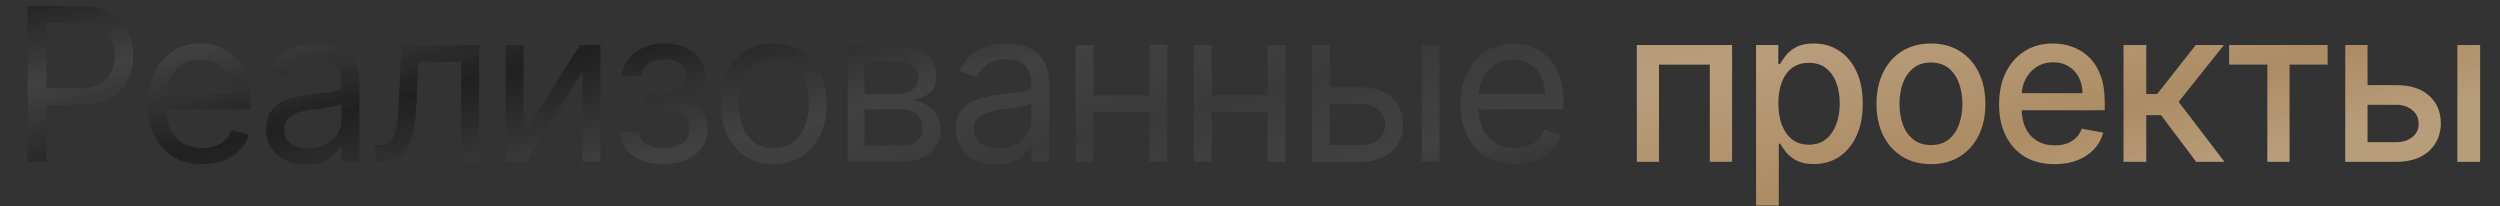 <?xml version="1.0" encoding="UTF-8"?> <svg xmlns="http://www.w3.org/2000/svg" width="327" height="27" viewBox="0 0 327 27" fill="none"><rect x="0" y="0" width="327" height="27" fill="#333333" stroke="none"/><path d="M3.612 21.161V0.797H10.493C12.09 0.797 13.396 1.086 14.41 1.663C15.431 2.233 16.187 3.005 16.677 3.979C17.168 4.954 17.413 6.041 17.413 7.241C17.413 8.44 17.168 9.531 16.677 10.512C16.193 11.493 15.444 12.275 14.43 12.859C13.416 13.435 12.117 13.724 10.533 13.724H5.601V11.536H10.453C11.547 11.536 12.425 11.347 13.088 10.969C13.751 10.591 14.231 10.081 14.53 9.438C14.835 8.789 14.987 8.056 14.987 7.241C14.987 6.425 14.835 5.696 14.53 5.053C14.231 4.41 13.747 3.906 13.078 3.542C12.408 3.171 11.52 2.985 10.413 2.985H6.078V21.161H3.612ZM26.467 21.479C24.995 21.479 23.726 21.154 22.658 20.505C21.598 19.849 20.779 18.934 20.202 17.761C19.632 16.581 19.347 15.209 19.347 13.644C19.347 12.08 19.632 10.701 20.202 9.508C20.779 8.308 21.581 7.373 22.609 6.704C23.643 6.028 24.849 5.69 26.228 5.69C27.023 5.69 27.809 5.822 28.584 6.087C29.36 6.352 30.066 6.783 30.702 7.38C31.339 7.97 31.846 8.752 32.224 9.726C32.602 10.701 32.791 11.901 32.791 13.326V14.32H21.018V12.292H30.404C30.404 11.43 30.232 10.661 29.887 9.985C29.549 9.309 29.065 8.775 28.435 8.384C27.812 7.993 27.076 7.798 26.228 7.798C25.293 7.798 24.485 8.03 23.802 8.494C23.126 8.951 22.605 9.547 22.241 10.283C21.876 11.019 21.694 11.808 21.694 12.65V14.002C21.694 15.155 21.893 16.133 22.291 16.935C22.695 17.731 23.255 18.337 23.971 18.755C24.687 19.166 25.519 19.371 26.467 19.371C27.083 19.371 27.64 19.285 28.137 19.113C28.641 18.934 29.075 18.669 29.44 18.317C29.804 17.959 30.086 17.515 30.285 16.985L32.552 17.621C32.313 18.39 31.912 19.066 31.349 19.65C30.785 20.227 30.089 20.677 29.261 21.002C28.432 21.32 27.501 21.479 26.467 21.479ZM40.014 21.519C39.047 21.519 38.168 21.337 37.379 20.972C36.591 20.601 35.964 20.067 35.5 19.371C35.036 18.669 34.804 17.82 34.804 16.826C34.804 15.951 34.977 15.242 35.321 14.698C35.666 14.148 36.127 13.717 36.703 13.405C37.28 13.094 37.916 12.862 38.612 12.709C39.315 12.55 40.021 12.424 40.73 12.332C41.658 12.212 42.411 12.123 42.987 12.063C43.571 11.997 43.995 11.887 44.26 11.735C44.532 11.582 44.668 11.317 44.668 10.94V10.86C44.668 9.879 44.399 9.117 43.862 8.573C43.332 8.03 42.527 7.758 41.446 7.758C40.326 7.758 39.448 8.003 38.811 8.494C38.175 8.984 37.727 9.508 37.469 10.065L35.242 9.269C35.639 8.341 36.17 7.619 36.833 7.101C37.502 6.578 38.231 6.213 39.02 6.008C39.816 5.796 40.598 5.69 41.367 5.69C41.857 5.69 42.421 5.749 43.057 5.869C43.7 5.981 44.32 6.217 44.916 6.574C45.52 6.932 46.02 7.473 46.418 8.195C46.816 8.918 47.014 9.886 47.014 11.099V21.161H44.668V19.093H44.548C44.389 19.424 44.124 19.779 43.753 20.157C43.382 20.535 42.888 20.856 42.272 21.121C41.655 21.387 40.903 21.519 40.014 21.519ZM40.372 19.411C41.3 19.411 42.083 19.229 42.719 18.864C43.362 18.5 43.846 18.029 44.171 17.452C44.502 16.876 44.668 16.269 44.668 15.633V13.485C44.568 13.604 44.35 13.714 44.011 13.813C43.68 13.906 43.296 13.989 42.858 14.062C42.427 14.128 42.006 14.188 41.595 14.241C41.191 14.287 40.863 14.327 40.611 14.36C40.001 14.44 39.431 14.569 38.901 14.748C38.377 14.92 37.953 15.182 37.628 15.533C37.31 15.878 37.151 16.349 37.151 16.945C37.151 17.761 37.452 18.377 38.056 18.795C38.665 19.206 39.438 19.411 40.372 19.411ZM49.105 21.161V18.974H49.662C50.119 18.974 50.501 18.884 50.805 18.705C51.11 18.52 51.356 18.198 51.541 17.741C51.733 17.277 51.879 16.634 51.979 15.812C52.085 14.983 52.161 13.929 52.207 12.65L52.486 5.888H62.668V21.161H60.321V8.076H54.713L54.474 13.525C54.421 14.778 54.309 15.881 54.136 16.836C53.971 17.784 53.715 18.579 53.371 19.222C53.033 19.865 52.582 20.349 52.019 20.674C51.455 20.999 50.749 21.161 49.901 21.161H49.105ZM68.48 17.701L75.838 5.888H78.542V21.161H76.195V9.349L68.877 21.161H66.133V5.888H68.48V17.701ZM81.046 17.263H83.551C83.604 17.953 83.916 18.477 84.486 18.834C85.063 19.192 85.812 19.371 86.733 19.371C87.674 19.371 88.48 19.179 89.149 18.795C89.819 18.404 90.153 17.774 90.153 16.905C90.153 16.395 90.028 15.951 89.776 15.573C89.524 15.189 89.169 14.89 88.712 14.678C88.254 14.466 87.714 14.36 87.091 14.36H84.466V12.252H87.091C88.026 12.252 88.715 12.04 89.159 11.616C89.61 11.191 89.835 10.661 89.835 10.025C89.835 9.342 89.593 8.795 89.109 8.384C88.626 7.967 87.939 7.758 87.051 7.758C86.156 7.758 85.411 7.96 84.814 8.364C84.217 8.762 83.903 9.276 83.869 9.905H81.403C81.43 9.083 81.682 8.358 82.159 7.728C82.636 7.092 83.286 6.594 84.108 6.236C84.93 5.872 85.871 5.69 86.932 5.69C88.006 5.69 88.937 5.878 89.726 6.256C90.521 6.628 91.135 7.135 91.565 7.778C92.003 8.414 92.222 9.137 92.222 9.945C92.222 10.807 91.98 11.503 91.496 12.033C91.012 12.564 90.405 12.941 89.676 13.167V13.326C90.253 13.366 90.753 13.551 91.178 13.883C91.609 14.207 91.943 14.635 92.182 15.165C92.421 15.689 92.54 16.269 92.54 16.905C92.54 17.834 92.291 18.642 91.794 19.332C91.297 20.014 90.614 20.545 89.746 20.922C88.877 21.294 87.886 21.479 86.773 21.479C85.692 21.479 84.725 21.304 83.869 20.952C83.014 20.594 82.335 20.101 81.831 19.471C81.334 18.834 81.072 18.099 81.046 17.263ZM101.201 21.479C99.822 21.479 98.612 21.151 97.571 20.495C96.537 19.839 95.728 18.921 95.145 17.741C94.568 16.561 94.28 15.182 94.28 13.604C94.28 12.013 94.568 10.625 95.145 9.438C95.728 8.252 96.537 7.33 97.571 6.674C98.612 6.018 99.822 5.69 101.201 5.69C102.579 5.69 103.786 6.018 104.82 6.674C105.861 7.33 106.669 8.252 107.246 9.438C107.829 10.625 108.121 12.013 108.121 13.604C108.121 15.182 107.829 16.561 107.246 17.741C106.669 18.921 105.861 19.839 104.82 20.495C103.786 21.151 102.579 21.479 101.201 21.479ZM101.201 19.371C102.248 19.371 103.11 19.103 103.786 18.566C104.462 18.029 104.962 17.323 105.287 16.448C105.612 15.573 105.774 14.625 105.774 13.604C105.774 12.584 105.612 11.632 105.287 10.751C104.962 9.869 104.462 9.156 103.786 8.613C103.11 8.069 102.248 7.798 101.201 7.798C100.153 7.798 99.291 8.069 98.615 8.613C97.939 9.156 97.439 9.869 97.114 10.751C96.789 11.632 96.627 12.584 96.627 13.604C96.627 14.625 96.789 15.573 97.114 16.448C97.439 17.323 97.939 18.029 98.615 18.566C99.291 19.103 100.153 19.371 101.201 19.371ZM110.863 21.161V5.888H117.107C118.751 5.888 120.057 6.26 121.025 7.002C121.993 7.744 122.477 8.726 122.477 9.945C122.477 10.873 122.202 11.592 121.651 12.103C121.101 12.607 120.395 12.948 119.533 13.127C120.097 13.207 120.644 13.405 121.174 13.724C121.711 14.042 122.155 14.479 122.507 15.036C122.858 15.586 123.033 16.262 123.033 17.064C123.033 17.847 122.835 18.546 122.437 19.163C122.039 19.779 121.469 20.266 120.727 20.624C119.984 20.982 119.096 21.161 118.062 21.161H110.863ZM113.09 19.013H118.062C118.871 19.013 119.504 18.821 119.961 18.437C120.418 18.052 120.647 17.529 120.647 16.866C120.647 16.077 120.418 15.457 119.961 15.006C119.504 14.549 118.871 14.32 118.062 14.32H113.09V19.013ZM113.09 12.292H117.107C117.737 12.292 118.277 12.206 118.728 12.033C119.179 11.854 119.524 11.602 119.762 11.278C120.007 10.946 120.13 10.555 120.13 10.104C120.13 9.461 119.862 8.958 119.325 8.593C118.788 8.222 118.049 8.036 117.107 8.036H113.09V12.292ZM130.24 21.519C129.272 21.519 128.394 21.337 127.605 20.972C126.816 20.601 126.19 20.067 125.726 19.371C125.262 18.669 125.03 17.82 125.03 16.826C125.03 15.951 125.202 15.242 125.547 14.698C125.892 14.148 126.352 13.717 126.929 13.405C127.506 13.094 128.142 12.862 128.838 12.709C129.541 12.55 130.247 12.424 130.956 12.332C131.884 12.212 132.636 12.123 133.213 12.063C133.796 11.997 134.221 11.887 134.486 11.735C134.758 11.582 134.893 11.317 134.893 10.94V10.86C134.893 9.879 134.625 9.117 134.088 8.573C133.558 8.03 132.752 7.758 131.672 7.758C130.552 7.758 129.673 8.003 129.037 8.494C128.401 8.984 127.953 9.508 127.695 10.065L125.467 9.269C125.865 8.341 126.395 7.619 127.058 7.101C127.728 6.578 128.457 6.213 129.246 6.008C130.041 5.796 130.823 5.69 131.592 5.69C132.083 5.69 132.646 5.749 133.283 5.869C133.926 5.981 134.545 6.217 135.142 6.574C135.745 6.932 136.246 7.473 136.643 8.195C137.041 8.918 137.24 9.886 137.24 11.099V21.161H134.893V19.093H134.774C134.615 19.424 134.35 19.779 133.979 20.157C133.607 20.535 133.114 20.856 132.497 21.121C131.881 21.387 131.128 21.519 130.24 21.519ZM130.598 19.411C131.526 19.411 132.308 19.229 132.945 18.864C133.588 18.5 134.071 18.029 134.396 17.452C134.728 16.876 134.893 16.269 134.893 15.633V13.485C134.794 13.604 134.575 13.714 134.237 13.813C133.906 13.906 133.521 13.989 133.084 14.062C132.653 14.128 132.232 14.188 131.821 14.241C131.417 14.287 131.088 14.327 130.837 14.36C130.227 14.44 129.657 14.569 129.126 14.748C128.603 14.92 128.178 15.182 127.854 15.533C127.535 15.878 127.376 16.349 127.376 16.945C127.376 17.761 127.678 18.377 128.281 18.795C128.891 19.206 129.663 19.411 130.598 19.411ZM150.905 12.451V14.638H142.473V12.451H150.905ZM143.03 5.888V21.161H140.683V5.888H143.03ZM152.694 5.888V21.161H150.348V5.888H152.694ZM166.362 12.451V14.638H157.93V12.451H166.362ZM158.487 5.888V21.161H156.14V5.888H158.487ZM168.151 5.888V21.161H165.805V5.888H168.151ZM173.625 11.417H178C179.79 11.417 181.159 11.871 182.107 12.779C183.055 13.687 183.529 14.837 183.529 16.229C183.529 17.144 183.316 17.976 182.892 18.725C182.468 19.468 181.845 20.061 181.023 20.505C180.201 20.942 179.193 21.161 178 21.161H171.597V5.888H173.943V18.974H178C178.928 18.974 179.691 18.728 180.287 18.238C180.884 17.747 181.182 17.118 181.182 16.349C181.182 15.54 180.884 14.88 180.287 14.37C179.691 13.86 178.928 13.604 178 13.604H173.625V11.417ZM185.955 21.161V5.888H188.301V21.161H185.955ZM198.16 21.479C196.689 21.479 195.419 21.154 194.352 20.505C193.291 19.849 192.473 18.934 191.896 17.761C191.326 16.581 191.041 15.209 191.041 13.644C191.041 12.08 191.326 10.701 191.896 9.508C192.473 8.308 193.275 7.373 194.302 6.704C195.336 6.028 196.543 5.69 197.922 5.69C198.717 5.69 199.503 5.822 200.278 6.087C201.054 6.352 201.76 6.783 202.396 7.38C203.032 7.97 203.539 8.752 203.917 9.726C204.295 10.701 204.484 11.901 204.484 13.326V14.32H192.711V12.292H202.098C202.098 11.43 201.925 10.661 201.581 9.985C201.243 9.309 200.759 8.775 200.129 8.384C199.506 7.993 198.77 7.798 197.922 7.798C196.987 7.798 196.178 8.03 195.495 8.494C194.819 8.951 194.299 9.547 193.934 10.283C193.57 11.019 193.387 11.808 193.387 12.65V14.002C193.387 15.155 193.586 16.133 193.984 16.935C194.388 17.731 194.949 18.337 195.664 18.755C196.38 19.166 197.212 19.371 198.16 19.371C198.777 19.371 199.333 19.285 199.831 19.113C200.334 18.934 200.769 18.669 201.133 18.317C201.498 17.959 201.78 17.515 201.978 16.985L204.245 17.621C204.007 18.39 203.606 19.066 203.042 19.65C202.479 20.227 201.783 20.677 200.954 21.002C200.126 21.32 199.194 21.479 198.16 21.479Z" fill="#202020"></path><path d="M3.612 21.161V0.797H10.493C12.09 0.797 13.396 1.086 14.41 1.663C15.431 2.233 16.187 3.005 16.677 3.979C17.168 4.954 17.413 6.041 17.413 7.241C17.413 8.44 17.168 9.531 16.677 10.512C16.193 11.493 15.444 12.275 14.43 12.859C13.416 13.435 12.117 13.724 10.533 13.724H5.601V11.536H10.453C11.547 11.536 12.425 11.347 13.088 10.969C13.751 10.591 14.231 10.081 14.53 9.438C14.835 8.789 14.987 8.056 14.987 7.241C14.987 6.425 14.835 5.696 14.53 5.053C14.231 4.41 13.747 3.906 13.078 3.542C12.408 3.171 11.52 2.985 10.413 2.985H6.078V21.161H3.612ZM26.467 21.479C24.995 21.479 23.726 21.154 22.658 20.505C21.598 19.849 20.779 18.934 20.202 17.761C19.632 16.581 19.347 15.209 19.347 13.644C19.347 12.08 19.632 10.701 20.202 9.508C20.779 8.308 21.581 7.373 22.609 6.704C23.643 6.028 24.849 5.69 26.228 5.69C27.023 5.69 27.809 5.822 28.584 6.087C29.36 6.352 30.066 6.783 30.702 7.38C31.339 7.97 31.846 8.752 32.224 9.726C32.602 10.701 32.791 11.901 32.791 13.326V14.32H21.018V12.292H30.404C30.404 11.43 30.232 10.661 29.887 9.985C29.549 9.309 29.065 8.775 28.435 8.384C27.812 7.993 27.076 7.798 26.228 7.798C25.293 7.798 24.485 8.03 23.802 8.494C23.126 8.951 22.605 9.547 22.241 10.283C21.876 11.019 21.694 11.808 21.694 12.65V14.002C21.694 15.155 21.893 16.133 22.291 16.935C22.695 17.731 23.255 18.337 23.971 18.755C24.687 19.166 25.519 19.371 26.467 19.371C27.083 19.371 27.64 19.285 28.137 19.113C28.641 18.934 29.075 18.669 29.44 18.317C29.804 17.959 30.086 17.515 30.285 16.985L32.552 17.621C32.313 18.39 31.912 19.066 31.349 19.65C30.785 20.227 30.089 20.677 29.261 21.002C28.432 21.32 27.501 21.479 26.467 21.479ZM40.014 21.519C39.047 21.519 38.168 21.337 37.379 20.972C36.591 20.601 35.964 20.067 35.5 19.371C35.036 18.669 34.804 17.82 34.804 16.826C34.804 15.951 34.977 15.242 35.321 14.698C35.666 14.148 36.127 13.717 36.703 13.405C37.28 13.094 37.916 12.862 38.612 12.709C39.315 12.55 40.021 12.424 40.73 12.332C41.658 12.212 42.411 12.123 42.987 12.063C43.571 11.997 43.995 11.887 44.26 11.735C44.532 11.582 44.668 11.317 44.668 10.94V10.86C44.668 9.879 44.399 9.117 43.862 8.573C43.332 8.03 42.527 7.758 41.446 7.758C40.326 7.758 39.448 8.003 38.811 8.494C38.175 8.984 37.727 9.508 37.469 10.065L35.242 9.269C35.639 8.341 36.17 7.619 36.833 7.101C37.502 6.578 38.231 6.213 39.02 6.008C39.816 5.796 40.598 5.69 41.367 5.69C41.857 5.69 42.421 5.749 43.057 5.869C43.7 5.981 44.32 6.217 44.916 6.574C45.52 6.932 46.02 7.473 46.418 8.195C46.816 8.918 47.014 9.886 47.014 11.099V21.161H44.668V19.093H44.548C44.389 19.424 44.124 19.779 43.753 20.157C43.382 20.535 42.888 20.856 42.272 21.121C41.655 21.387 40.903 21.519 40.014 21.519ZM40.372 19.411C41.3 19.411 42.083 19.229 42.719 18.864C43.362 18.5 43.846 18.029 44.171 17.452C44.502 16.876 44.668 16.269 44.668 15.633V13.485C44.568 13.604 44.35 13.714 44.011 13.813C43.68 13.906 43.296 13.989 42.858 14.062C42.427 14.128 42.006 14.188 41.595 14.241C41.191 14.287 40.863 14.327 40.611 14.36C40.001 14.44 39.431 14.569 38.901 14.748C38.377 14.92 37.953 15.182 37.628 15.533C37.31 15.878 37.151 16.349 37.151 16.945C37.151 17.761 37.452 18.377 38.056 18.795C38.665 19.206 39.438 19.411 40.372 19.411ZM49.105 21.161V18.974H49.662C50.119 18.974 50.501 18.884 50.805 18.705C51.11 18.52 51.356 18.198 51.541 17.741C51.733 17.277 51.879 16.634 51.979 15.812C52.085 14.983 52.161 13.929 52.207 12.65L52.486 5.888H62.668V21.161H60.321V8.076H54.713L54.474 13.525C54.421 14.778 54.309 15.881 54.136 16.836C53.971 17.784 53.715 18.579 53.371 19.222C53.033 19.865 52.582 20.349 52.019 20.674C51.455 20.999 50.749 21.161 49.901 21.161H49.105ZM68.48 17.701L75.838 5.888H78.542V21.161H76.195V9.349L68.877 21.161H66.133V5.888H68.48V17.701ZM81.046 17.263H83.551C83.604 17.953 83.916 18.477 84.486 18.834C85.063 19.192 85.812 19.371 86.733 19.371C87.674 19.371 88.48 19.179 89.149 18.795C89.819 18.404 90.153 17.774 90.153 16.905C90.153 16.395 90.028 15.951 89.776 15.573C89.524 15.189 89.169 14.89 88.712 14.678C88.254 14.466 87.714 14.36 87.091 14.36H84.466V12.252H87.091C88.026 12.252 88.715 12.04 89.159 11.616C89.61 11.191 89.835 10.661 89.835 10.025C89.835 9.342 89.593 8.795 89.109 8.384C88.626 7.967 87.939 7.758 87.051 7.758C86.156 7.758 85.411 7.96 84.814 8.364C84.217 8.762 83.903 9.276 83.869 9.905H81.403C81.43 9.083 81.682 8.358 82.159 7.728C82.636 7.092 83.286 6.594 84.108 6.236C84.93 5.872 85.871 5.69 86.932 5.69C88.006 5.69 88.937 5.878 89.726 6.256C90.521 6.628 91.135 7.135 91.565 7.778C92.003 8.414 92.222 9.137 92.222 9.945C92.222 10.807 91.98 11.503 91.496 12.033C91.012 12.564 90.405 12.941 89.676 13.167V13.326C90.253 13.366 90.753 13.551 91.178 13.883C91.609 14.207 91.943 14.635 92.182 15.165C92.421 15.689 92.54 16.269 92.54 16.905C92.54 17.834 92.291 18.642 91.794 19.332C91.297 20.014 90.614 20.545 89.746 20.922C88.877 21.294 87.886 21.479 86.773 21.479C85.692 21.479 84.725 21.304 83.869 20.952C83.014 20.594 82.335 20.101 81.831 19.471C81.334 18.834 81.072 18.099 81.046 17.263ZM101.201 21.479C99.822 21.479 98.612 21.151 97.571 20.495C96.537 19.839 95.728 18.921 95.145 17.741C94.568 16.561 94.28 15.182 94.28 13.604C94.28 12.013 94.568 10.625 95.145 9.438C95.728 8.252 96.537 7.33 97.571 6.674C98.612 6.018 99.822 5.69 101.201 5.69C102.579 5.69 103.786 6.018 104.82 6.674C105.861 7.33 106.669 8.252 107.246 9.438C107.829 10.625 108.121 12.013 108.121 13.604C108.121 15.182 107.829 16.561 107.246 17.741C106.669 18.921 105.861 19.839 104.82 20.495C103.786 21.151 102.579 21.479 101.201 21.479ZM101.201 19.371C102.248 19.371 103.11 19.103 103.786 18.566C104.462 18.029 104.962 17.323 105.287 16.448C105.612 15.573 105.774 14.625 105.774 13.604C105.774 12.584 105.612 11.632 105.287 10.751C104.962 9.869 104.462 9.156 103.786 8.613C103.11 8.069 102.248 7.798 101.201 7.798C100.153 7.798 99.291 8.069 98.615 8.613C97.939 9.156 97.439 9.869 97.114 10.751C96.789 11.632 96.627 12.584 96.627 13.604C96.627 14.625 96.789 15.573 97.114 16.448C97.439 17.323 97.939 18.029 98.615 18.566C99.291 19.103 100.153 19.371 101.201 19.371ZM110.863 21.161V5.888H117.107C118.751 5.888 120.057 6.26 121.025 7.002C121.993 7.744 122.477 8.726 122.477 9.945C122.477 10.873 122.202 11.592 121.651 12.103C121.101 12.607 120.395 12.948 119.533 13.127C120.097 13.207 120.644 13.405 121.174 13.724C121.711 14.042 122.155 14.479 122.507 15.036C122.858 15.586 123.033 16.262 123.033 17.064C123.033 17.847 122.835 18.546 122.437 19.163C122.039 19.779 121.469 20.266 120.727 20.624C119.984 20.982 119.096 21.161 118.062 21.161H110.863ZM113.09 19.013H118.062C118.871 19.013 119.504 18.821 119.961 18.437C120.418 18.052 120.647 17.529 120.647 16.866C120.647 16.077 120.418 15.457 119.961 15.006C119.504 14.549 118.871 14.32 118.062 14.32H113.09V19.013ZM113.09 12.292H117.107C117.737 12.292 118.277 12.206 118.728 12.033C119.179 11.854 119.524 11.602 119.762 11.278C120.007 10.946 120.13 10.555 120.13 10.104C120.13 9.461 119.862 8.958 119.325 8.593C118.788 8.222 118.049 8.036 117.107 8.036H113.09V12.292ZM130.24 21.519C129.272 21.519 128.394 21.337 127.605 20.972C126.816 20.601 126.19 20.067 125.726 19.371C125.262 18.669 125.03 17.82 125.03 16.826C125.03 15.951 125.202 15.242 125.547 14.698C125.892 14.148 126.352 13.717 126.929 13.405C127.506 13.094 128.142 12.862 128.838 12.709C129.541 12.55 130.247 12.424 130.956 12.332C131.884 12.212 132.636 12.123 133.213 12.063C133.796 11.997 134.221 11.887 134.486 11.735C134.758 11.582 134.893 11.317 134.893 10.94V10.86C134.893 9.879 134.625 9.117 134.088 8.573C133.558 8.03 132.752 7.758 131.672 7.758C130.552 7.758 129.673 8.003 129.037 8.494C128.401 8.984 127.953 9.508 127.695 10.065L125.467 9.269C125.865 8.341 126.395 7.619 127.058 7.101C127.728 6.578 128.457 6.213 129.246 6.008C130.041 5.796 130.823 5.69 131.592 5.69C132.083 5.69 132.646 5.749 133.283 5.869C133.926 5.981 134.545 6.217 135.142 6.574C135.745 6.932 136.246 7.473 136.643 8.195C137.041 8.918 137.24 9.886 137.24 11.099V21.161H134.893V19.093H134.774C134.615 19.424 134.35 19.779 133.979 20.157C133.607 20.535 133.114 20.856 132.497 21.121C131.881 21.387 131.128 21.519 130.24 21.519ZM130.598 19.411C131.526 19.411 132.308 19.229 132.945 18.864C133.588 18.5 134.071 18.029 134.396 17.452C134.728 16.876 134.893 16.269 134.893 15.633V13.485C134.794 13.604 134.575 13.714 134.237 13.813C133.906 13.906 133.521 13.989 133.084 14.062C132.653 14.128 132.232 14.188 131.821 14.241C131.417 14.287 131.088 14.327 130.837 14.36C130.227 14.44 129.657 14.569 129.126 14.748C128.603 14.92 128.178 15.182 127.854 15.533C127.535 15.878 127.376 16.349 127.376 16.945C127.376 17.761 127.678 18.377 128.281 18.795C128.891 19.206 129.663 19.411 130.598 19.411ZM150.905 12.451V14.638H142.473V12.451H150.905ZM143.03 5.888V21.161H140.683V5.888H143.03ZM152.694 5.888V21.161H150.348V5.888H152.694ZM166.362 12.451V14.638H157.93V12.451H166.362ZM158.487 5.888V21.161H156.14V5.888H158.487ZM168.151 5.888V21.161H165.805V5.888H168.151ZM173.625 11.417H178C179.79 11.417 181.159 11.871 182.107 12.779C183.055 13.687 183.529 14.837 183.529 16.229C183.529 17.144 183.316 17.976 182.892 18.725C182.468 19.468 181.845 20.061 181.023 20.505C180.201 20.942 179.193 21.161 178 21.161H171.597V5.888H173.943V18.974H178C178.928 18.974 179.691 18.728 180.287 18.238C180.884 17.747 181.182 17.118 181.182 16.349C181.182 15.54 180.884 14.88 180.287 14.37C179.691 13.86 178.928 13.604 178 13.604H173.625V11.417ZM185.955 21.161V5.888H188.301V21.161H185.955ZM198.16 21.479C196.689 21.479 195.419 21.154 194.352 20.505C193.291 19.849 192.473 18.934 191.896 17.761C191.326 16.581 191.041 15.209 191.041 13.644C191.041 12.08 191.326 10.701 191.896 9.508C192.473 8.308 193.275 7.373 194.302 6.704C195.336 6.028 196.543 5.69 197.922 5.69C198.717 5.69 199.503 5.822 200.278 6.087C201.054 6.352 201.76 6.783 202.396 7.38C203.032 7.97 203.539 8.752 203.917 9.726C204.295 10.701 204.484 11.901 204.484 13.326V14.32H192.711V12.292H202.098C202.098 11.43 201.925 10.661 201.581 9.985C201.243 9.309 200.759 8.775 200.129 8.384C199.506 7.993 198.77 7.798 197.922 7.798C196.987 7.798 196.178 8.03 195.495 8.494C194.819 8.951 194.299 9.547 193.934 10.283C193.57 11.019 193.387 11.808 193.387 12.65V14.002C193.387 15.155 193.586 16.133 193.984 16.935C194.388 17.731 194.949 18.337 195.664 18.755C196.38 19.166 197.212 19.371 198.16 19.371C198.777 19.371 199.333 19.285 199.831 19.113C200.334 18.934 200.769 18.669 201.133 18.317C201.498 17.959 201.78 17.515 201.978 16.985L204.245 17.621C204.007 18.39 203.606 19.066 203.042 19.65C202.479 20.227 201.783 20.677 200.954 21.002C200.126 21.32 199.194 21.479 198.16 21.479Z" fill="url(#paint0_linear_2017_119)" fill-opacity="0.15"></path><path d="M214.1 21.161V5.888H226.558V21.161H223.645V8.454H216.993V21.161H214.1ZM229.693 26.888V5.888H232.597V8.364H232.845C233.017 8.046 233.266 7.678 233.591 7.261C233.916 6.843 234.366 6.478 234.943 6.167C235.52 5.849 236.282 5.69 237.23 5.69C238.463 5.69 239.563 6.001 240.531 6.624C241.499 7.247 242.258 8.146 242.808 9.319C243.365 10.492 243.643 11.904 243.643 13.555C243.643 15.205 243.368 16.62 242.818 17.8C242.268 18.974 241.512 19.878 240.551 20.515C239.59 21.145 238.493 21.459 237.26 21.459C236.332 21.459 235.573 21.304 234.983 20.992C234.4 20.68 233.942 20.316 233.611 19.898C233.279 19.481 233.024 19.11 232.845 18.785H232.666V26.888H229.693ZM232.606 13.525C232.606 14.599 232.762 15.54 233.074 16.349C233.385 17.157 233.836 17.79 234.426 18.248C235.016 18.698 235.739 18.924 236.594 18.924C237.482 18.924 238.224 18.689 238.821 18.218C239.418 17.741 239.868 17.094 240.173 16.279C240.485 15.464 240.641 14.546 240.641 13.525C240.641 12.517 240.488 11.612 240.183 10.81C239.885 10.008 239.434 9.375 238.831 8.911C238.234 8.447 237.489 8.215 236.594 8.215C235.732 8.215 235.003 8.437 234.406 8.881C233.816 9.325 233.369 9.945 233.064 10.741C232.759 11.536 232.606 12.464 232.606 13.525ZM252.568 21.469C251.136 21.469 249.886 21.141 248.819 20.485C247.752 19.829 246.923 18.911 246.333 17.731C245.743 16.551 245.448 15.172 245.448 13.594C245.448 12.01 245.743 10.625 246.333 9.438C246.923 8.252 247.752 7.33 248.819 6.674C249.886 6.018 251.136 5.69 252.568 5.69C253.999 5.69 255.249 6.018 256.316 6.674C257.383 7.33 258.212 8.252 258.802 9.438C259.392 10.625 259.687 12.01 259.687 13.594C259.687 15.172 259.392 16.551 258.802 17.731C258.212 18.911 257.383 19.829 256.316 20.485C255.249 21.141 253.999 21.469 252.568 21.469ZM252.578 18.974C253.506 18.974 254.275 18.728 254.884 18.238C255.494 17.747 255.945 17.094 256.237 16.279C256.535 15.464 256.684 14.566 256.684 13.584C256.684 12.61 256.535 11.715 256.237 10.9C255.945 10.078 255.494 9.418 254.884 8.921C254.275 8.424 253.506 8.175 252.578 8.175C251.643 8.175 250.867 8.424 250.251 8.921C249.641 9.418 249.187 10.078 248.889 10.9C248.597 11.715 248.451 12.61 248.451 13.584C248.451 14.566 248.597 15.464 248.889 16.279C249.187 17.094 249.641 17.747 250.251 18.238C250.867 18.728 251.643 18.974 252.578 18.974ZM268.748 21.469C267.243 21.469 265.947 21.148 264.86 20.505C263.78 19.855 262.944 18.944 262.354 17.77C261.771 16.591 261.479 15.209 261.479 13.624C261.479 12.06 261.771 10.681 262.354 9.488C262.944 8.295 263.766 7.363 264.82 6.694C265.881 6.024 267.12 5.69 268.539 5.69C269.401 5.69 270.236 5.832 271.045 6.117C271.853 6.402 272.579 6.85 273.222 7.459C273.865 8.069 274.372 8.861 274.744 9.836C275.115 10.804 275.3 11.98 275.3 13.366V14.42H263.16V12.192H272.387C272.387 11.41 272.228 10.717 271.91 10.114C271.592 9.504 271.144 9.024 270.567 8.672C269.997 8.321 269.328 8.146 268.559 8.146C267.724 8.146 266.995 8.351 266.371 8.762C265.755 9.166 265.278 9.697 264.94 10.353C264.608 11.002 264.442 11.709 264.442 12.471V14.211C264.442 15.232 264.621 16.1 264.979 16.816C265.344 17.532 265.851 18.079 266.501 18.457C267.15 18.828 267.909 19.013 268.778 19.013C269.341 19.013 269.855 18.934 270.319 18.775C270.783 18.609 271.184 18.364 271.522 18.039C271.86 17.714 272.119 17.313 272.298 16.836L275.111 17.343C274.886 18.172 274.482 18.897 273.898 19.52C273.322 20.137 272.596 20.618 271.721 20.962C270.852 21.3 269.861 21.469 268.748 21.469ZM277.759 21.161V5.888H280.732V12.292H282.164L287.205 5.888H290.884L284.968 13.316L290.954 21.161H287.265L282.661 15.056H280.732V21.161H277.759ZM291.568 8.454V5.888H304.454V8.454H299.473V21.161H296.569V8.454H291.568ZM308.996 11.138H313.431C315.3 11.138 316.738 11.602 317.746 12.53C318.754 13.459 319.257 14.655 319.257 16.12C319.257 17.075 319.032 17.933 318.581 18.695C318.13 19.457 317.471 20.061 316.602 20.505C315.734 20.942 314.677 21.161 313.431 21.161H306.759V5.888H309.672V18.596H313.431C314.286 18.596 314.988 18.374 315.539 17.93C316.089 17.479 316.364 16.905 316.364 16.209C316.364 15.474 316.089 14.874 315.539 14.41C314.988 13.939 314.286 13.704 313.431 13.704H308.996V11.138ZM321.425 21.161V5.888H324.398V21.161H321.425Z" fill="#AC8C64"></path><path d="M214.1 21.161V5.888H226.558V21.161H223.645V8.454H216.993V21.161H214.1ZM229.693 26.888V5.888H232.597V8.364H232.845C233.017 8.046 233.266 7.678 233.591 7.261C233.916 6.843 234.366 6.478 234.943 6.167C235.52 5.849 236.282 5.69 237.23 5.69C238.463 5.69 239.563 6.001 240.531 6.624C241.499 7.247 242.258 8.146 242.808 9.319C243.365 10.492 243.643 11.904 243.643 13.555C243.643 15.205 243.368 16.62 242.818 17.8C242.268 18.974 241.512 19.878 240.551 20.515C239.59 21.145 238.493 21.459 237.26 21.459C236.332 21.459 235.573 21.304 234.983 20.992C234.4 20.68 233.942 20.316 233.611 19.898C233.279 19.481 233.024 19.11 232.845 18.785H232.666V26.888H229.693ZM232.606 13.525C232.606 14.599 232.762 15.54 233.074 16.349C233.385 17.157 233.836 17.79 234.426 18.248C235.016 18.698 235.739 18.924 236.594 18.924C237.482 18.924 238.224 18.689 238.821 18.218C239.418 17.741 239.868 17.094 240.173 16.279C240.485 15.464 240.641 14.546 240.641 13.525C240.641 12.517 240.488 11.612 240.183 10.81C239.885 10.008 239.434 9.375 238.831 8.911C238.234 8.447 237.489 8.215 236.594 8.215C235.732 8.215 235.003 8.437 234.406 8.881C233.816 9.325 233.369 9.945 233.064 10.741C232.759 11.536 232.606 12.464 232.606 13.525ZM252.568 21.469C251.136 21.469 249.886 21.141 248.819 20.485C247.752 19.829 246.923 18.911 246.333 17.731C245.743 16.551 245.448 15.172 245.448 13.594C245.448 12.01 245.743 10.625 246.333 9.438C246.923 8.252 247.752 7.33 248.819 6.674C249.886 6.018 251.136 5.69 252.568 5.69C253.999 5.69 255.249 6.018 256.316 6.674C257.383 7.33 258.212 8.252 258.802 9.438C259.392 10.625 259.687 12.01 259.687 13.594C259.687 15.172 259.392 16.551 258.802 17.731C258.212 18.911 257.383 19.829 256.316 20.485C255.249 21.141 253.999 21.469 252.568 21.469ZM252.578 18.974C253.506 18.974 254.275 18.728 254.884 18.238C255.494 17.747 255.945 17.094 256.237 16.279C256.535 15.464 256.684 14.566 256.684 13.584C256.684 12.61 256.535 11.715 256.237 10.9C255.945 10.078 255.494 9.418 254.884 8.921C254.275 8.424 253.506 8.175 252.578 8.175C251.643 8.175 250.867 8.424 250.251 8.921C249.641 9.418 249.187 10.078 248.889 10.9C248.597 11.715 248.451 12.61 248.451 13.584C248.451 14.566 248.597 15.464 248.889 16.279C249.187 17.094 249.641 17.747 250.251 18.238C250.867 18.728 251.643 18.974 252.578 18.974ZM268.748 21.469C267.243 21.469 265.947 21.148 264.86 20.505C263.78 19.855 262.944 18.944 262.354 17.77C261.771 16.591 261.479 15.209 261.479 13.624C261.479 12.06 261.771 10.681 262.354 9.488C262.944 8.295 263.766 7.363 264.82 6.694C265.881 6.024 267.12 5.69 268.539 5.69C269.401 5.69 270.236 5.832 271.045 6.117C271.853 6.402 272.579 6.85 273.222 7.459C273.865 8.069 274.372 8.861 274.744 9.836C275.115 10.804 275.3 11.98 275.3 13.366V14.42H263.16V12.192H272.387C272.387 11.41 272.228 10.717 271.91 10.114C271.592 9.504 271.144 9.024 270.567 8.672C269.997 8.321 269.328 8.146 268.559 8.146C267.724 8.146 266.995 8.351 266.371 8.762C265.755 9.166 265.278 9.697 264.94 10.353C264.608 11.002 264.442 11.709 264.442 12.471V14.211C264.442 15.232 264.621 16.1 264.979 16.816C265.344 17.532 265.851 18.079 266.501 18.457C267.15 18.828 267.909 19.013 268.778 19.013C269.341 19.013 269.855 18.934 270.319 18.775C270.783 18.609 271.184 18.364 271.522 18.039C271.86 17.714 272.119 17.313 272.298 16.836L275.111 17.343C274.886 18.172 274.482 18.897 273.898 19.52C273.322 20.137 272.596 20.618 271.721 20.962C270.852 21.3 269.861 21.469 268.748 21.469ZM277.759 21.161V5.888H280.732V12.292H282.164L287.205 5.888H290.884L284.968 13.316L290.954 21.161H287.265L282.661 15.056H280.732V21.161H277.759ZM291.568 8.454V5.888H304.454V8.454H299.473V21.161H296.569V8.454H291.568ZM308.996 11.138H313.431C315.3 11.138 316.738 11.602 317.746 12.53C318.754 13.459 319.257 14.655 319.257 16.12C319.257 17.075 319.032 17.933 318.581 18.695C318.13 19.457 317.471 20.061 316.602 20.505C315.734 20.942 314.677 21.161 313.431 21.161H306.759V5.888H309.672V18.596H313.431C314.286 18.596 314.988 18.374 315.539 17.93C316.089 17.479 316.364 16.905 316.364 16.209C316.364 15.474 316.089 14.874 315.539 14.41C314.988 13.939 314.286 13.704 313.431 13.704H308.996V11.138ZM321.425 21.161V5.888H324.398V21.161H321.425Z" fill="url(#paint1_linear_2017_119)" fill-opacity="0.15"></path><defs><linearGradient id="paint0_linear_2017_119" x1="0.768" y1="-0.401" x2="23.719" y2="90.114" gradientUnits="userSpaceOnUse"><stop stop-color="white" stop-opacity="0"></stop><stop offset="0.128" stop-color="white"></stop><stop offset="0.274" stop-color="white" stop-opacity="0"></stop><stop offset="0.441" stop-color="white"></stop><stop offset="0.56" stop-color="white" stop-opacity="0.786"></stop><stop offset="0.691" stop-color="white"></stop><stop offset="0.878" stop-color="white" stop-opacity="0"></stop><stop offset="0.993" stop-color="white"></stop></linearGradient><linearGradient id="paint1_linear_2017_119" x1="0.768" y1="-0.401" x2="23.719" y2="90.114" gradientUnits="userSpaceOnUse"><stop stop-color="white" stop-opacity="0"></stop><stop offset="0.128" stop-color="white"></stop><stop offset="0.274" stop-color="white" stop-opacity="0"></stop><stop offset="0.441" stop-color="white"></stop><stop offset="0.56" stop-color="white" stop-opacity="0.786"></stop><stop offset="0.691" stop-color="white"></stop><stop offset="0.878" stop-color="white" stop-opacity="0"></stop><stop offset="0.993" stop-color="white"></stop></linearGradient></defs></svg> 